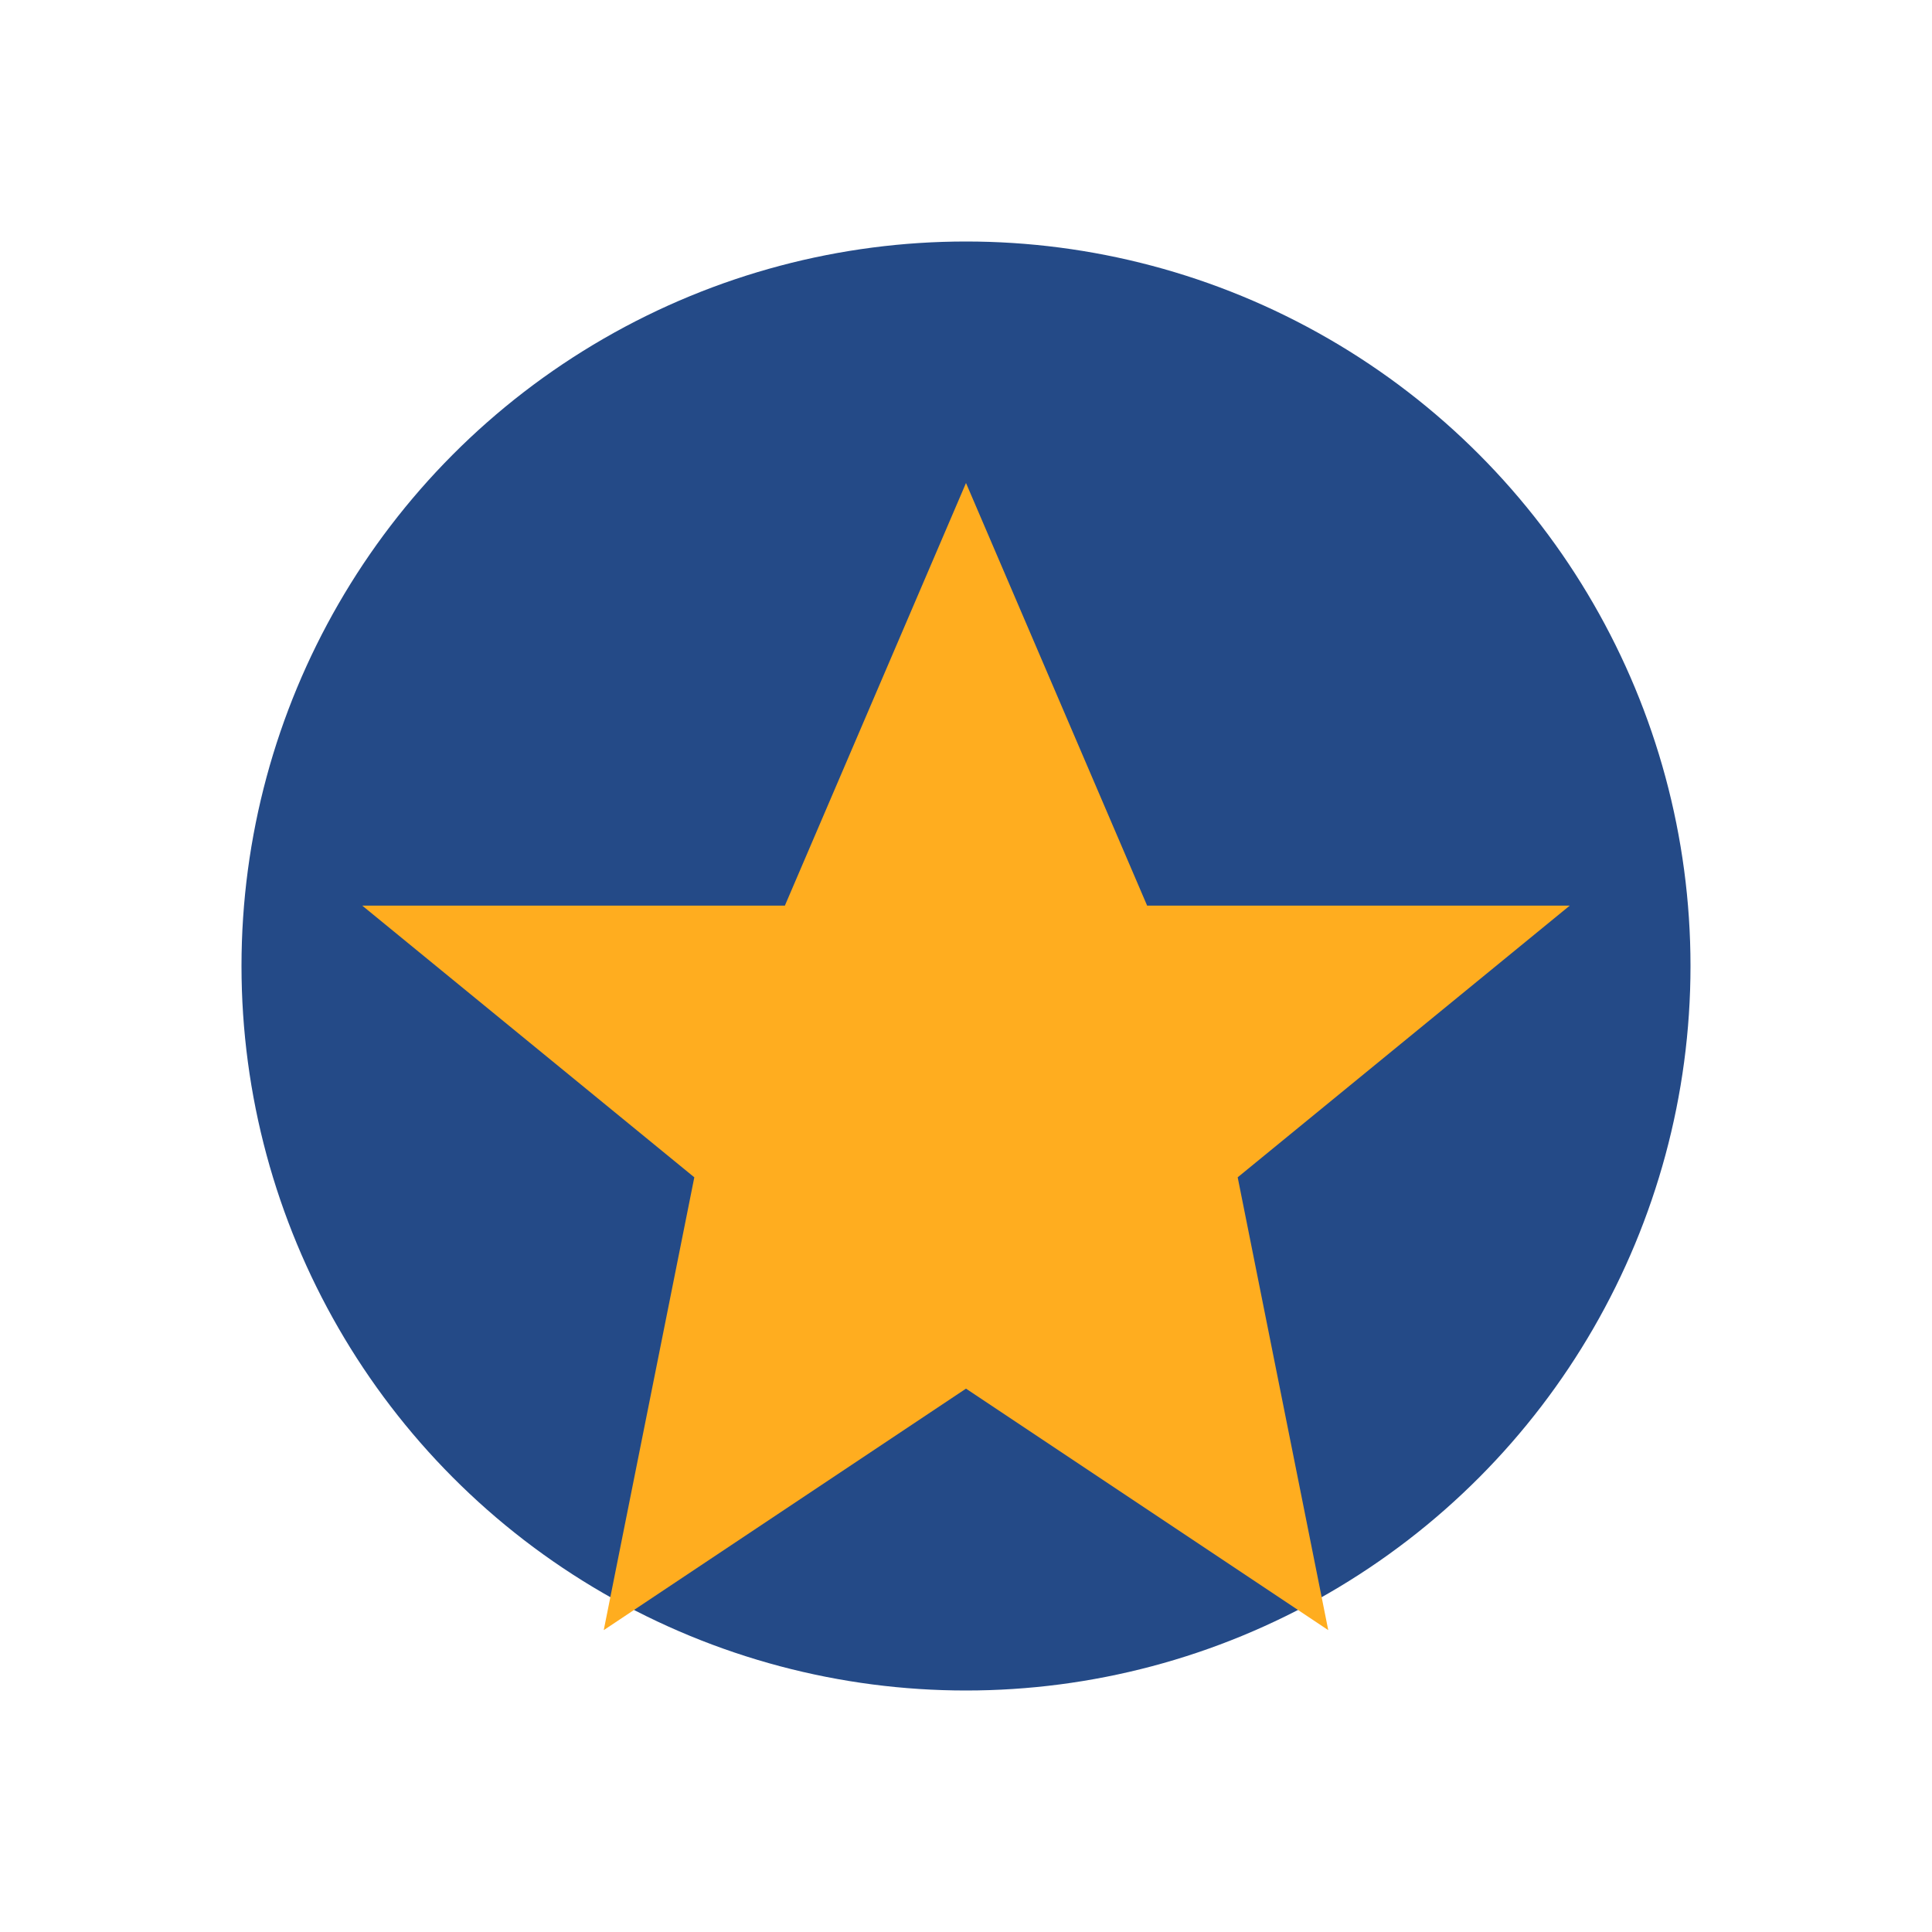<?xml version="1.0" encoding="UTF-8"?>
<svg xmlns="http://www.w3.org/2000/svg" width="32" height="32" viewBox="0 0 32 32"><circle cx="16" cy="16" r="12" fill="#244A87"/><path d="M16 8l3 7h7l-5.5 4.5L22 27l-6-4-6 4 1.5-7.5L6 15h7z" fill="#FFAD1F"/></svg>